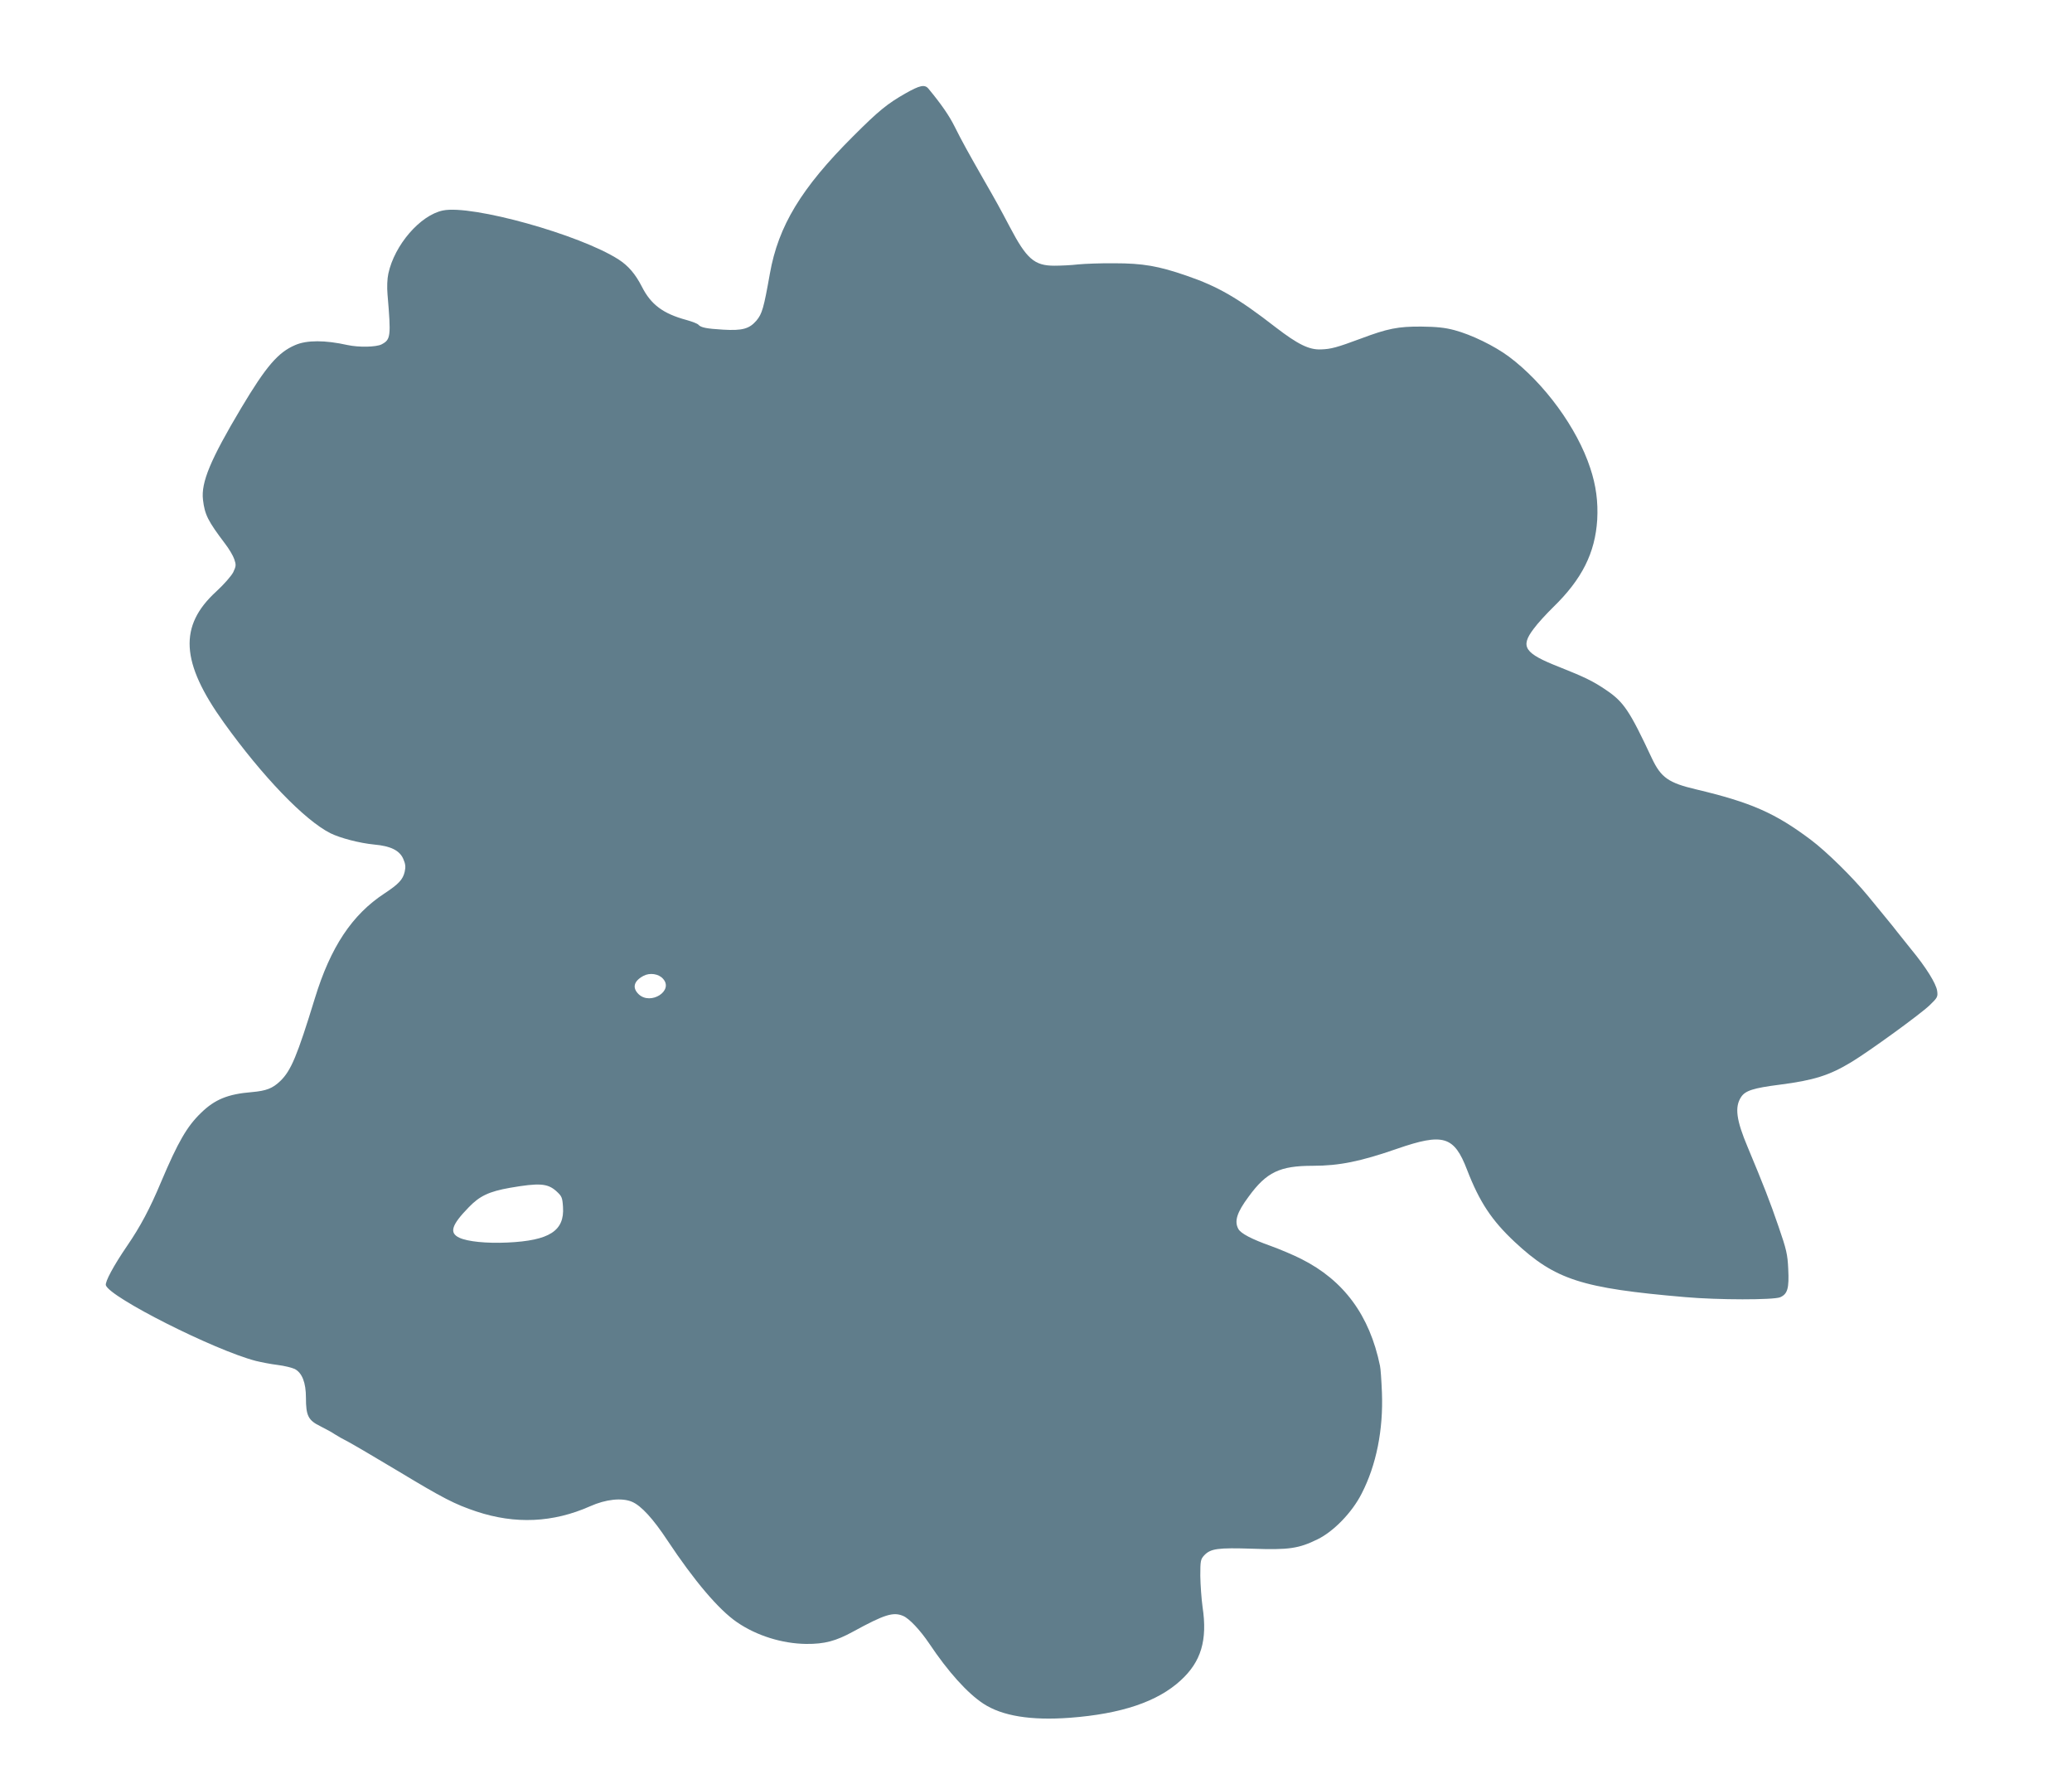 <?xml version="1.0" standalone="no"?>
<!DOCTYPE svg PUBLIC "-//W3C//DTD SVG 20010904//EN"
 "http://www.w3.org/TR/2001/REC-SVG-20010904/DTD/svg10.dtd">
<svg version="1.0" xmlns="http://www.w3.org/2000/svg"
 width="1280pt" height="1105pt" viewBox="0 0 1280 1105"
 preserveAspectRatio="xMidYMid meet">
<g transform="translate(0,1105) scale(0.1,-0.1)"
fill="#607d8b" stroke="none">
<path d="M5595 10474 c-114 -65 -166 -107 -325 -266 -320 -319 -462 -554 -514
-848 -38 -214 -48 -248 -83 -290 -44 -51 -87 -63 -206 -56 -102 6 -137 13
-152 30 -5 7 -39 20 -75 30 -144 39 -219 95 -275 206 -40 78 -84 129 -143 167
-239 154 -908 340 -1086 303 -140 -29 -299 -213 -337 -390 -7 -32 -9 -84 -5
-129 22 -260 20 -278 -37 -308 -34 -17 -140 -19 -210 -4 -139 31 -252 31 -323
0 -106 -45 -180 -131 -334 -389 -189 -317 -249 -459 -236 -567 11 -92 30 -130
135 -269 25 -32 51 -76 58 -97 12 -35 12 -43 -6 -81 -12 -23 -57 -75 -105
-119 -233 -213 -220 -438 47 -810 239 -333 498 -602 658 -683 61 -30 179 -61
271 -70 101 -9 156 -36 179 -88 14 -32 16 -50 9 -80 -11 -48 -37 -76 -125
-134 -200 -131 -333 -331 -430 -648 -109 -355 -147 -446 -213 -510 -48 -46
-86 -61 -177 -69 -147 -12 -228 -45 -313 -128 -87 -84 -142 -179 -247 -427
-69 -165 -129 -277 -210 -395 -84 -123 -137 -222 -131 -243 25 -75 669 -400
926 -467 33 -8 93 -20 135 -25 41 -5 89 -17 106 -25 45 -24 69 -83 69 -178 0
-111 14 -139 90 -176 34 -17 74 -39 88 -49 15 -10 52 -31 82 -46 30 -16 165
-95 300 -176 290 -175 359 -210 493 -255 241 -80 474 -69 702 32 98 44 197 54
259 28 57 -24 131 -105 220 -240 164 -247 315 -426 429 -504 121 -83 278 -132
427 -134 114 -1 184 18 290 76 194 106 248 123 309 97 37 -15 105 -87 161
-170 117 -175 236 -307 335 -372 116 -76 293 -105 535 -87 317 24 541 99 684
231 126 115 166 248 135 453 -7 50 -13 136 -14 192 0 94 2 103 24 127 40 42
83 48 300 41 222 -8 284 1 400 58 99 48 214 166 273 283 90 175 134 393 125
624 -3 74 -8 149 -12 165 -64 311 -223 527 -485 659 -47 24 -132 60 -190 81
-118 42 -185 77 -200 105 -26 48 -9 102 64 200 110 151 192 190 396 190 164 0
295 27 520 105 286 99 353 79 433 -130 77 -199 152 -312 294 -445 251 -234
412 -286 1053 -341 203 -18 546 -18 587 -1 46 20 56 55 50 175 -4 90 -11 120
-60 262 -53 155 -94 259 -190 489 -71 168 -82 249 -41 311 26 39 74 55 239 76
210 27 306 57 443 140 112 68 426 296 482 350 49 47 52 53 47 89 -6 45 -69
146 -159 255 -35 43 -74 92 -88 110 -14 18 -43 55 -65 81 -22 27 -73 89 -114
139 -97 118 -258 276 -354 348 -221 166 -369 231 -710 312 -170 40 -216 73
-272 191 -138 295 -174 349 -284 423 -76 52 -133 80 -287 141 -217 85 -244
125 -160 236 24 33 79 93 121 134 178 173 259 335 272 540 6 110 -7 211 -43
319 -81 248 -285 526 -502 688 -90 67 -232 136 -337 164 -60 16 -112 21 -205
22 -143 1 -208 -12 -373 -74 -148 -55 -184 -65 -247 -67 -73 -3 -142 31 -280
137 -233 181 -356 252 -552 319 -171 59 -268 76 -443 76 -82 1 -184 -3 -225
-7 -41 -5 -108 -8 -147 -8 -123 0 -171 42 -274 238 -65 123 -83 156 -163 295
-97 170 -133 235 -178 325 -34 69 -85 142 -163 236 -23 27 -53 20 -140 -29z
m-1499 -5469 c67 -74 -76 -165 -150 -96 -42 40 -31 82 29 114 39 21 94 13 121
-18z m-660 -1311 c35 -32 38 -39 42 -98 10 -148 -84 -208 -343 -220 -131 -6
-247 6 -298 30 -63 30 -48 78 58 187 68 71 126 98 255 121 180 31 232 28 286
-20z"/>
</g>
</svg>
